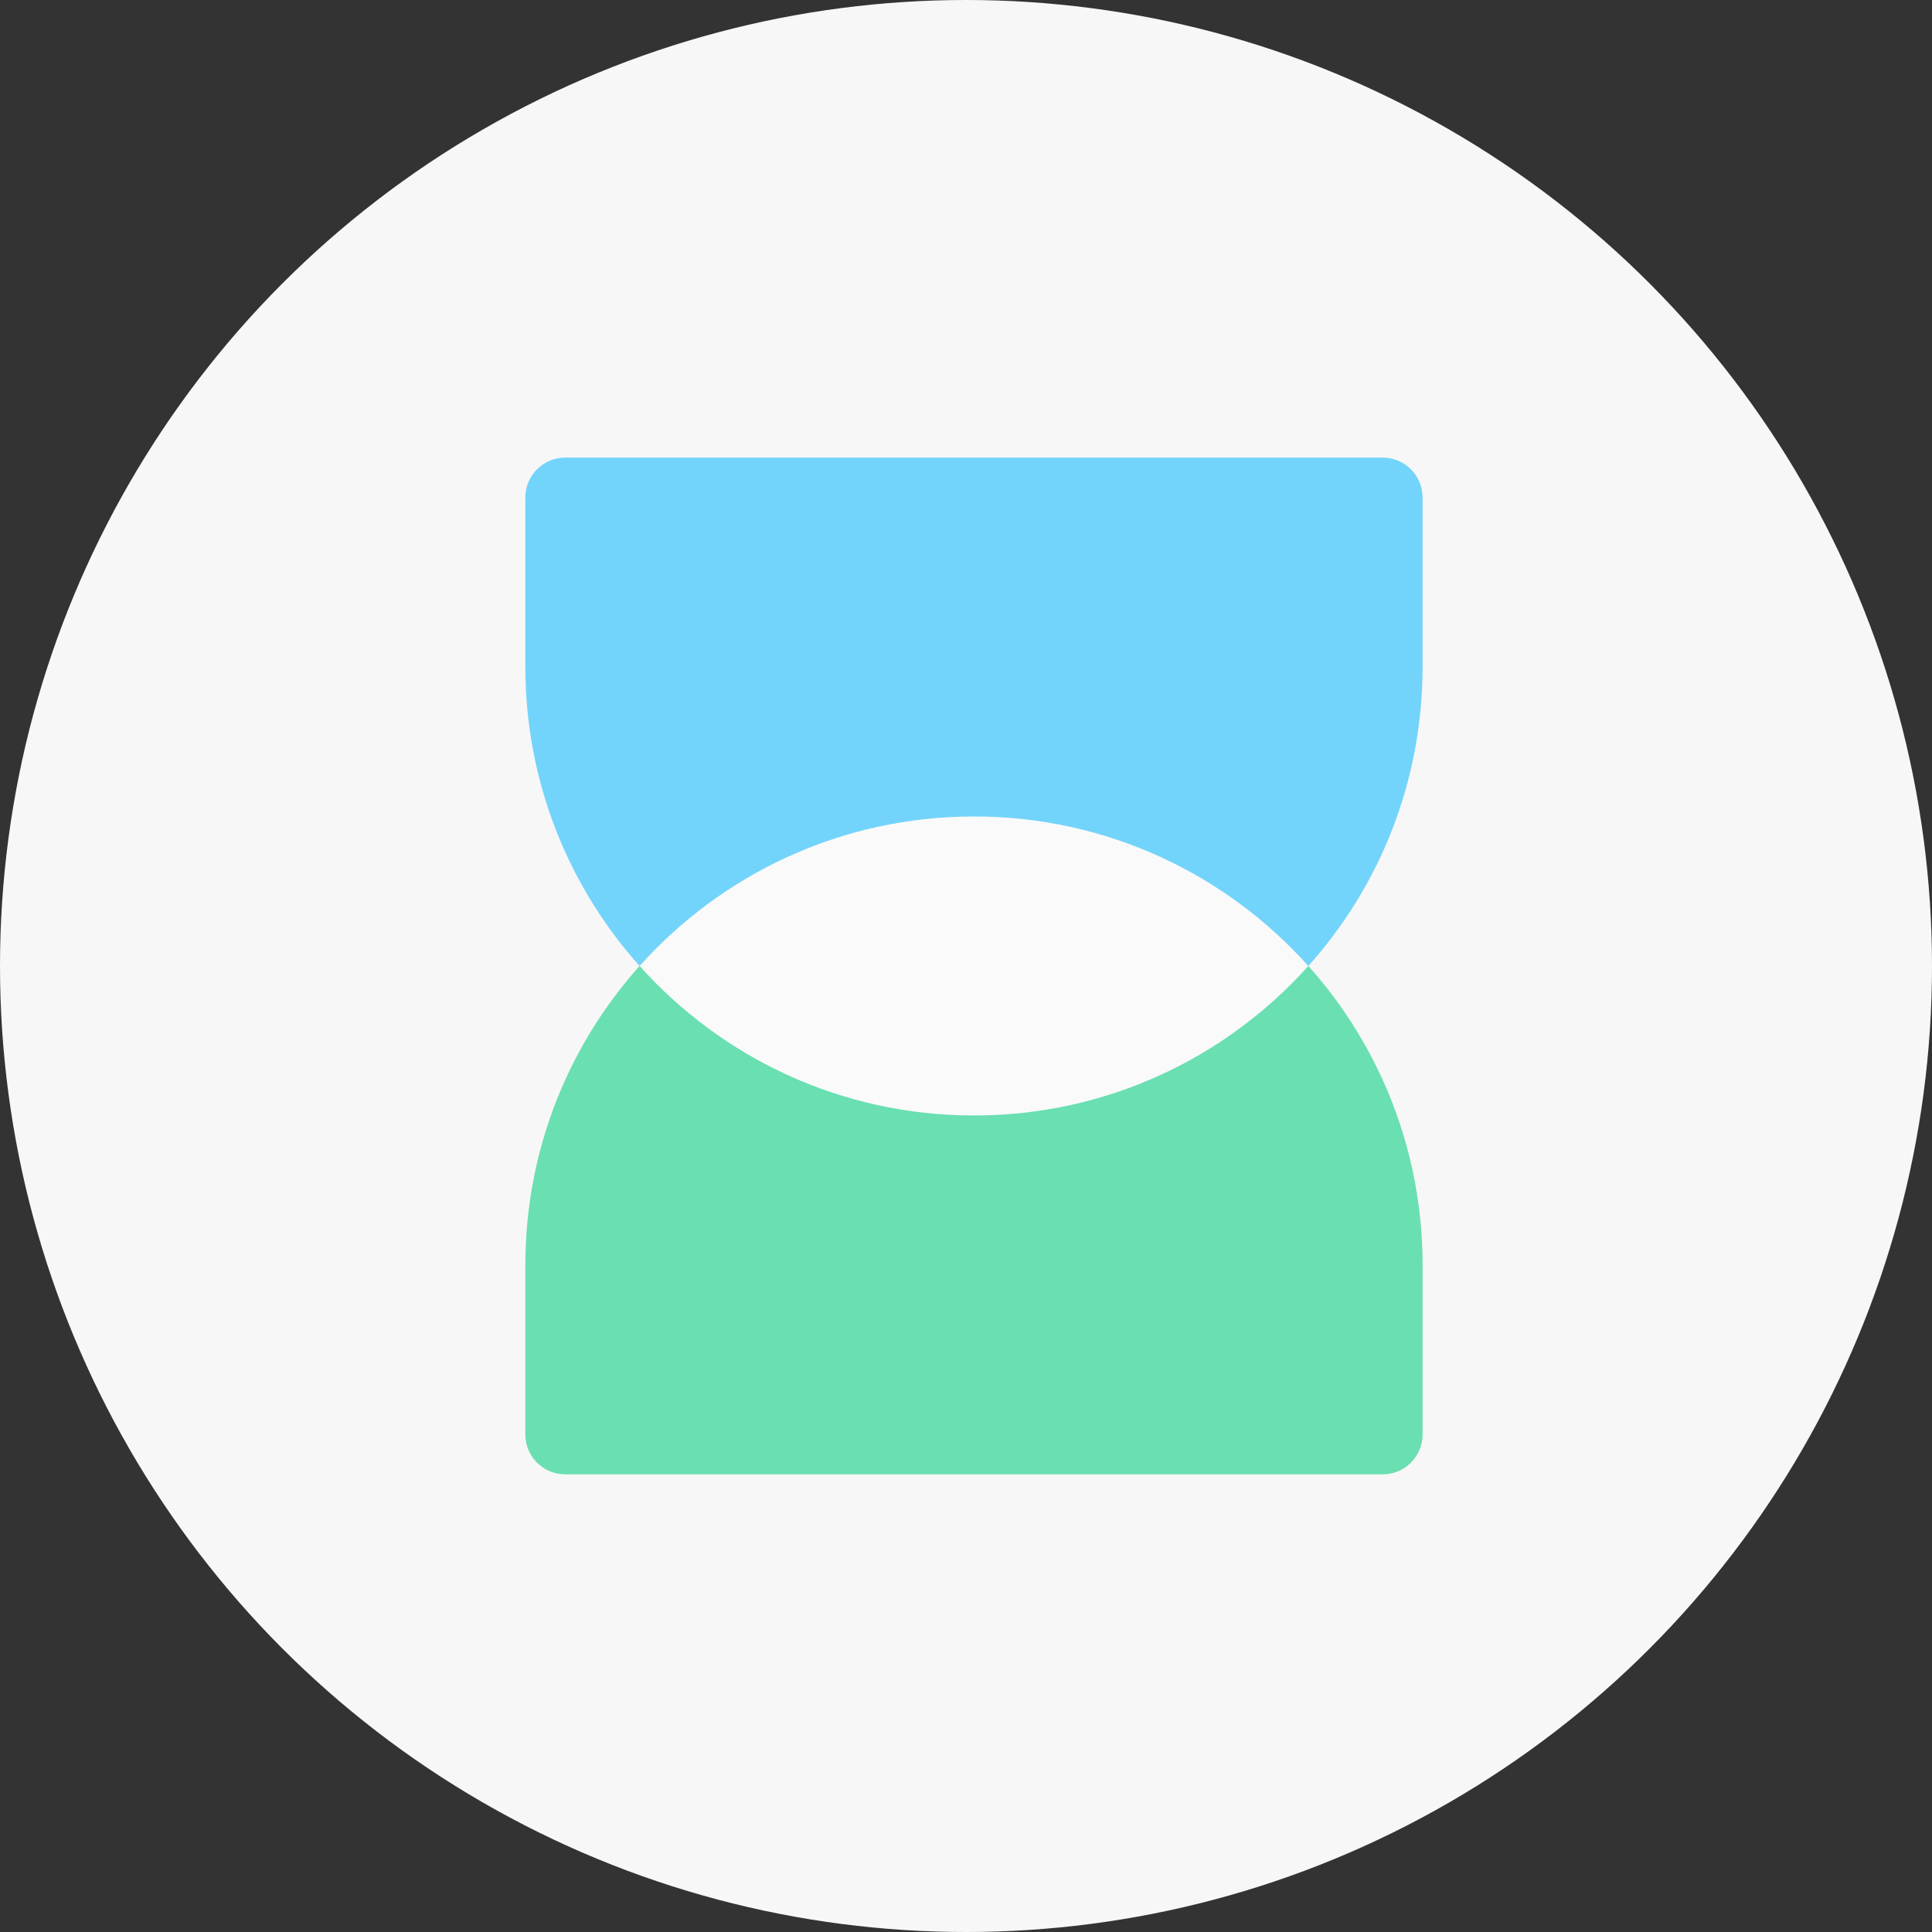 <svg width="40" height="40" viewBox="0 0 40 40" fill="none" xmlns="http://www.w3.org/2000/svg">
<rect x="0" y="0" width="40" height="40" fill="#333333" stroke="none"/>
<circle cx="20" cy="20" r="20" fill="#F7F7F7"/>
<g opacity="0.6">
<path d="M27.088 19.999C25.387 21.899 22.916 23.095 20.165 23.095C17.414 23.095 14.943 21.899 13.242 19.999C14.943 18.099 17.414 16.903 20.165 16.903C22.916 16.903 25.387 18.099 27.088 19.999Z" fill="white" fill-opacity="0.6"/>
<path fill-rule="evenodd" clip-rule="evenodd" d="M10.877 26.191C10.877 21.061 15.035 16.903 20.165 16.903C17.414 16.903 14.943 18.099 13.242 19.999C14.943 21.899 17.414 23.095 20.165 23.095C22.916 23.095 25.387 21.899 27.088 19.999C28.558 21.642 29.453 23.812 29.453 26.191V29.7C29.453 30.155 29.083 30.525 28.627 30.525H11.703C11.247 30.525 10.877 30.155 10.877 29.7V26.191ZM27.088 19.999C27.088 19.999 27.088 19.999 27.088 19.999Z" fill="#0ACF83"/>
<path fill-rule="evenodd" clip-rule="evenodd" d="M16.681 22.421C15.355 21.884 14.181 21.049 13.242 20C14.943 18.1 17.414 16.904 20.165 16.904C22.916 16.904 25.387 18.1 27.088 20C27.088 20 27.088 20 27.088 20C28.558 18.357 29.453 16.187 29.453 13.808V10.299C29.453 9.843 29.083 9.474 28.627 9.474L11.703 9.474C11.247 9.474 10.877 9.843 10.877 10.299L10.877 13.808C10.877 17.706 13.278 21.042 16.681 22.421Z" fill="#1ABCFE"/>
</g>
</svg>
